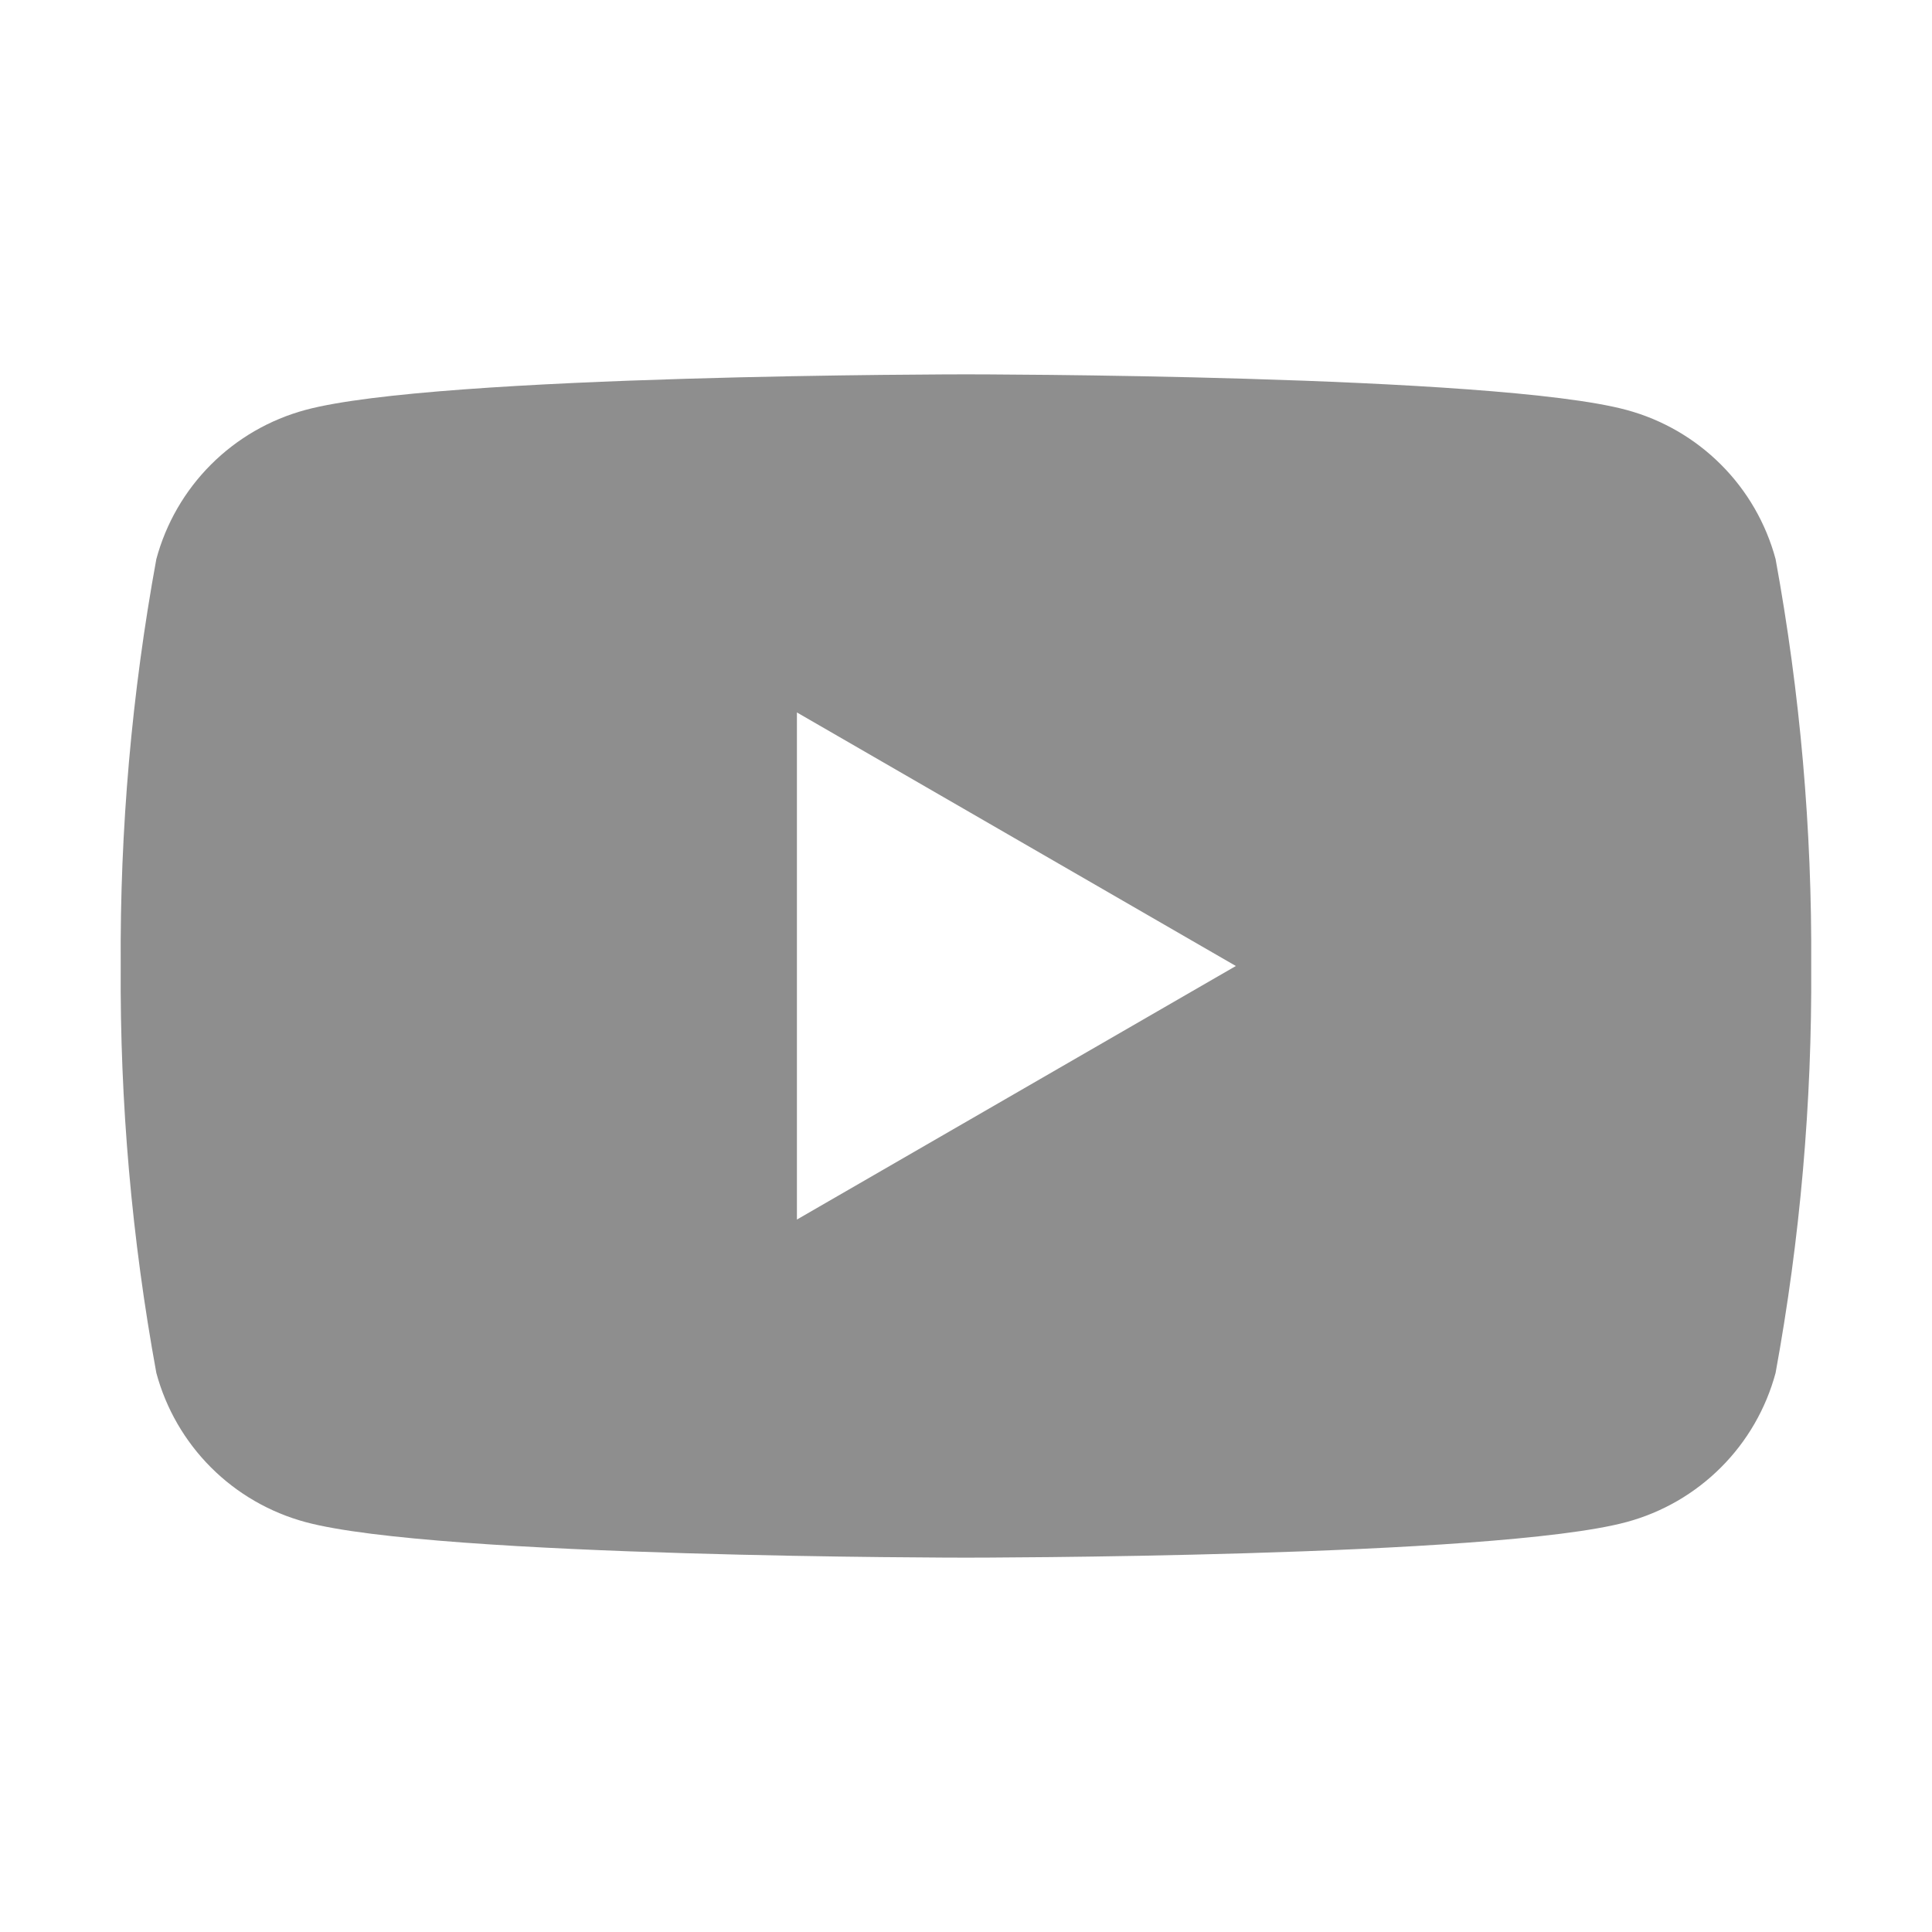 <svg width="50" height="50" viewBox="0 0 50 50" fill="none" xmlns="http://www.w3.org/2000/svg">
<path d="M45.952 14.469C45.703 13.544 45.216 12.7 44.538 12.023C43.861 11.346 43.018 10.858 42.093 10.609C38.687 9.688 24.999 9.688 24.999 9.688C24.999 9.688 11.312 9.688 7.905 10.609C6.981 10.858 6.137 11.346 5.46 12.023C4.783 12.7 4.295 13.544 4.046 14.469C3.41 17.943 3.101 21.468 3.124 25C3.101 28.532 3.41 32.057 4.046 35.531C4.295 36.456 4.783 37.3 5.46 37.977C6.137 38.654 6.981 39.142 7.905 39.391C11.312 40.312 24.999 40.312 24.999 40.312C24.999 40.312 38.687 40.312 42.093 39.391C43.018 39.142 43.861 38.654 44.538 37.977C45.216 37.3 45.703 36.456 45.952 35.531C46.588 32.057 46.897 28.532 46.874 25C46.897 21.468 46.588 17.943 45.952 14.469ZM20.624 31.562V18.438L31.984 25L20.624 31.562Z" fill="#1E1E1E" fill-opacity="0.5"/>
</svg>
